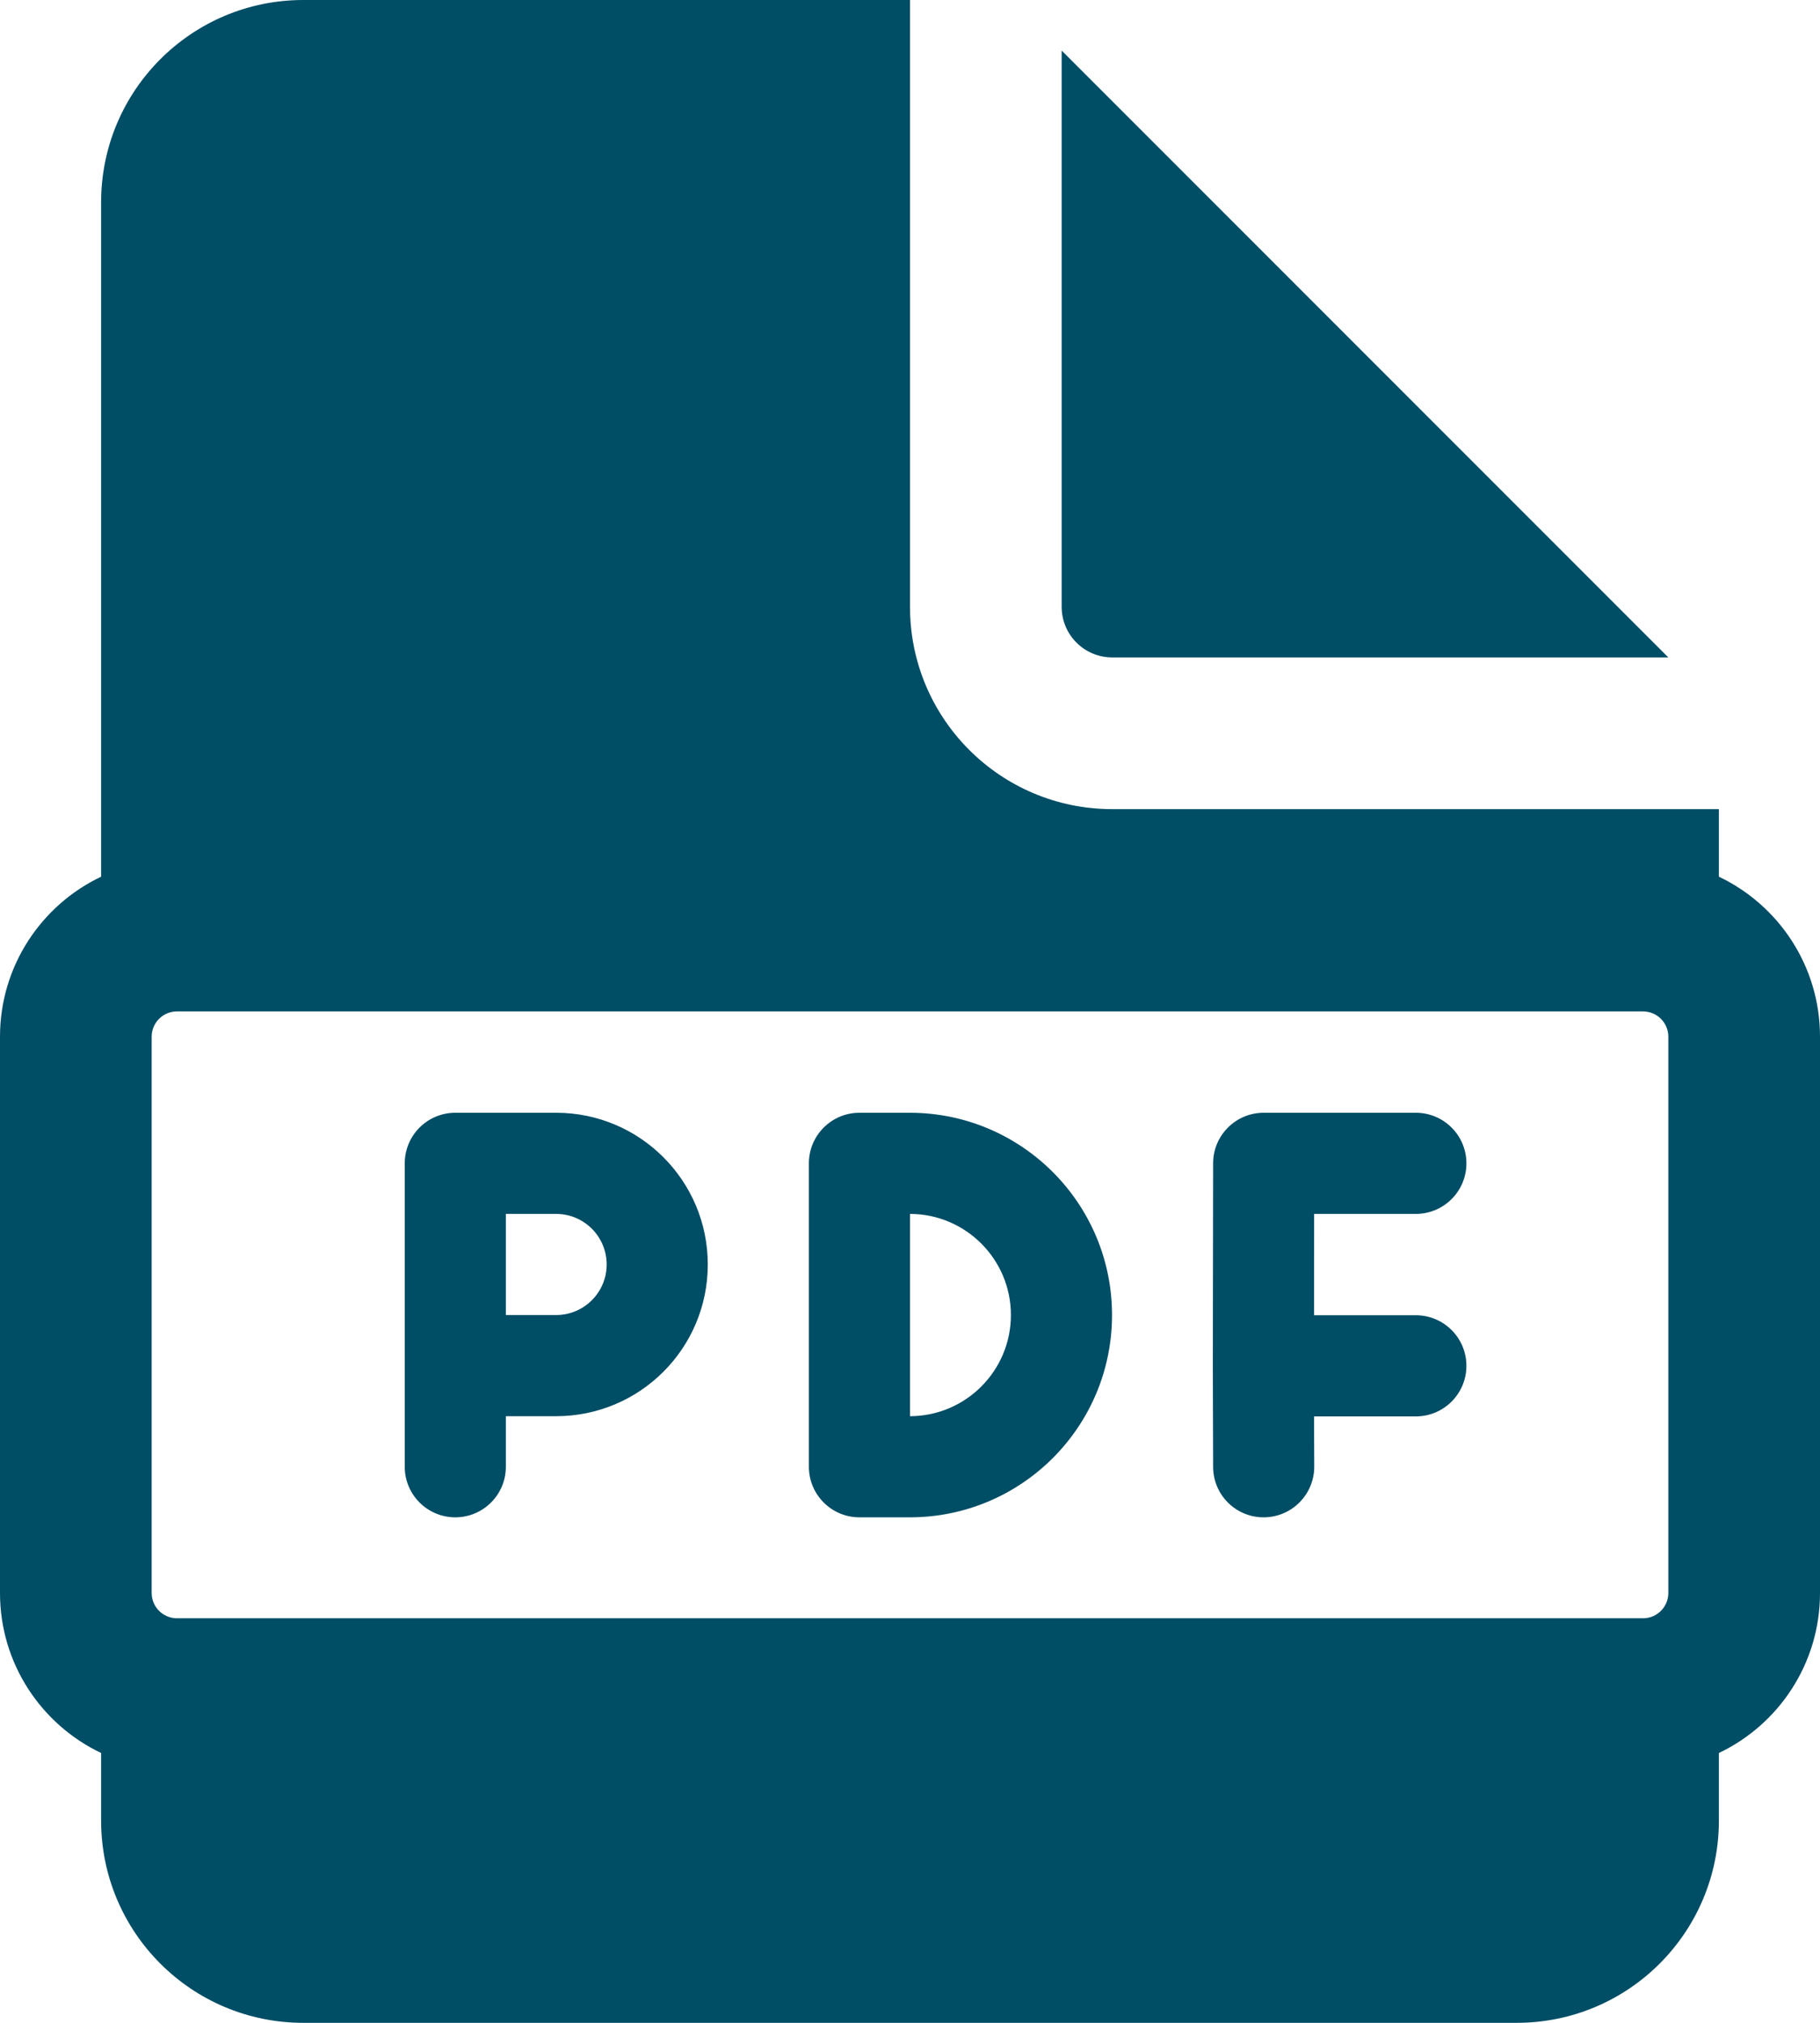 <?xml version="1.0" encoding="utf-8"?>
<svg xmlns="http://www.w3.org/2000/svg" fill="none" height="100%" overflow="visible" preserveAspectRatio="none" style="display: block;" viewBox="0 0 18 20" width="100%">
<path d="M4.503 11.002C4.227 11.002 4.003 11.226 4.003 11.502V14.502C4.003 14.778 4.227 15.002 4.503 15.002C4.779 15.002 5.003 14.778 5.003 14.502V14.002H5.5C6.329 14.002 7 13.331 7 12.502C7 11.674 6.329 11.002 5.5 11.002H4.503ZM5.5 13.002H5.003V12.002H5.5C5.776 12.002 6 12.226 6 12.502C6 12.778 5.776 13.002 5.5 13.002ZM11.998 11.501C11.998 11.226 12.222 11.002 12.498 11.002H14.003C14.279 11.002 14.503 11.226 14.503 11.502C14.503 11.778 14.279 12.002 14.003 12.002H12.997L12.996 13.004H14.003C14.279 13.004 14.503 13.228 14.503 13.504C14.503 13.78 14.279 14.004 14.003 14.004H12.996L12.998 14.501C12.998 14.777 12.775 15.001 12.499 15.002C12.223 15.003 11.998 14.78 11.998 14.503L11.995 13.505L11.995 13.503L11.998 11.501ZM8.5 11.002H8.998C10.102 11.002 10.998 11.898 10.998 13.002C10.998 14.107 10.102 15.002 8.998 15.002H8.5C8.224 15.002 8 14.778 8 14.502V11.502C8 11.226 8.224 11.002 8.5 11.002ZM9 14.002C9.551 14.001 9.998 13.553 9.998 13.002C9.998 12.451 9.551 12.003 9 12.002V14.002ZM9 6V0H3C1.895 0 1 0.895 1 2V8.668C0.409 8.949 0 9.552 0 10.25V15.75C0 16.448 0.409 17.051 1 17.332V18C1 19.105 1.895 20 3 20H15C16.105 20 17 19.105 17 18V17.332C17.591 17.051 18 16.448 18 15.75V10.25C18 9.552 17.591 8.949 17 8.668V8H11C9.895 8 9 7.105 9 6ZM1.75 10H16.25C16.388 10 16.5 10.112 16.5 10.25V15.75C16.5 15.888 16.388 16 16.25 16H1.75C1.612 16 1.5 15.888 1.5 15.75V10.25C1.5 10.112 1.612 10 1.75 10ZM10.5 6V0.5L16.5 6.5H11C10.724 6.5 10.5 6.276 10.5 6Z" fill="#004D66" id="Shape"/>
</svg>